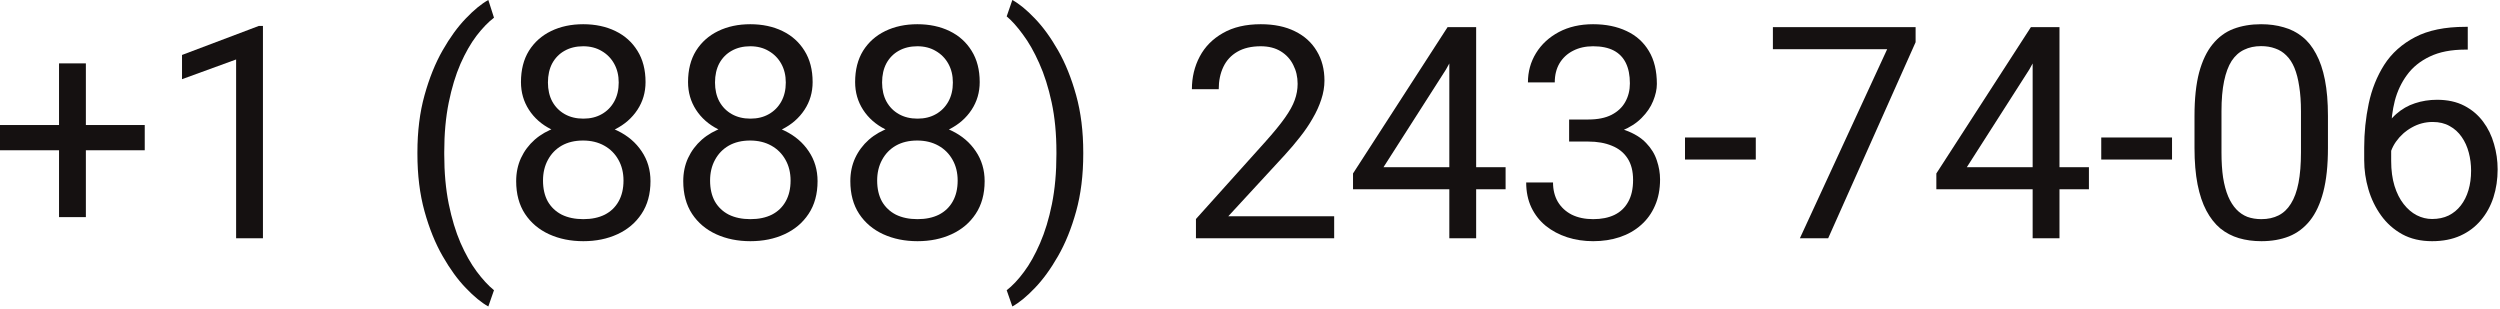 <?xml version="1.0" encoding="UTF-8"?>
<svg xmlns="http://www.w3.org/2000/svg" width="202" height="25" viewBox="0 0 202 25" fill="none">
  <g clip-path="url(#clip0_13_92)">
    <path d="M11.695 10.102V12.141H0V10.102H11.695ZM6.938 5.121V17.543H4.77V5.121H6.938Z" fill="#151111"></path>
    <path d="M21.246 2.098V19.254H19.078V4.805L14.707 6.398V4.441L20.906 2.098H21.246Z" fill="#151111"></path>
    <path d="M33.727 12.434V12.316C33.727 10.613 33.918 9.074 34.301 7.699C34.684 6.316 35.172 5.105 35.766 4.066C36.359 3.027 36.984 2.168 37.641 1.488C38.297 0.801 38.902 0.305 39.457 0L39.914 1.43C39.453 1.781 38.984 2.266 38.508 2.883C38.039 3.5 37.605 4.258 37.207 5.156C36.816 6.055 36.5 7.098 36.258 8.285C36.016 9.473 35.895 10.809 35.895 12.293V12.457C35.895 13.941 36.016 15.281 36.258 16.477C36.5 17.664 36.816 18.711 37.207 19.617C37.605 20.523 38.039 21.293 38.508 21.926C38.984 22.566 39.453 23.074 39.914 23.449L39.457 24.762C38.902 24.457 38.297 23.961 37.641 23.273C36.984 22.594 36.359 21.734 35.766 20.695C35.172 19.664 34.684 18.457 34.301 17.074C33.918 15.691 33.727 14.145 33.727 12.434Z" fill="#151111"></path>
    <path d="M52.559 14.637C52.559 15.676 52.316 16.559 51.832 17.285C51.355 18.004 50.707 18.551 49.887 18.926C49.074 19.301 48.156 19.488 47.133 19.488C46.109 19.488 45.188 19.301 44.367 18.926C43.547 18.551 42.898 18.004 42.422 17.285C41.945 16.559 41.707 15.676 41.707 14.637C41.707 13.957 41.836 13.336 42.094 12.773C42.359 12.203 42.73 11.707 43.207 11.285C43.691 10.863 44.262 10.539 44.918 10.312C45.582 10.078 46.312 9.961 47.109 9.961C48.156 9.961 49.09 10.164 49.91 10.57C50.73 10.969 51.375 11.52 51.844 12.223C52.32 12.926 52.559 13.73 52.559 14.637ZM50.379 14.59C50.379 13.957 50.242 13.398 49.969 12.914C49.695 12.422 49.312 12.039 48.82 11.766C48.328 11.492 47.758 11.355 47.109 11.355C46.445 11.355 45.871 11.492 45.387 11.766C44.91 12.039 44.539 12.422 44.273 12.914C44.008 13.398 43.875 13.957 43.875 14.59C43.875 15.246 44.004 15.809 44.262 16.277C44.527 16.738 44.902 17.094 45.387 17.344C45.879 17.586 46.461 17.707 47.133 17.707C47.805 17.707 48.383 17.586 48.867 17.344C49.352 17.094 49.723 16.738 49.98 16.277C50.246 15.809 50.379 15.246 50.379 14.59ZM52.16 6.633C52.16 7.461 51.941 8.207 51.504 8.871C51.066 9.535 50.469 10.059 49.711 10.441C48.953 10.824 48.094 11.016 47.133 11.016C46.156 11.016 45.285 10.824 44.52 10.441C43.762 10.059 43.168 9.535 42.738 8.871C42.309 8.207 42.094 7.461 42.094 6.633C42.094 5.641 42.309 4.797 42.738 4.102C43.176 3.406 43.773 2.875 44.531 2.508C45.289 2.141 46.152 1.957 47.121 1.957C48.098 1.957 48.965 2.141 49.723 2.508C50.48 2.875 51.074 3.406 51.504 4.102C51.941 4.797 52.16 5.641 52.16 6.633ZM49.992 6.668C49.992 6.098 49.871 5.594 49.629 5.156C49.387 4.719 49.051 4.375 48.621 4.125C48.191 3.867 47.691 3.738 47.121 3.738C46.551 3.738 46.051 3.859 45.621 4.102C45.199 4.336 44.867 4.672 44.625 5.109C44.391 5.547 44.273 6.066 44.273 6.668C44.273 7.254 44.391 7.766 44.625 8.203C44.867 8.641 45.203 8.98 45.633 9.223C46.062 9.465 46.562 9.586 47.133 9.586C47.703 9.586 48.199 9.465 48.621 9.223C49.051 8.98 49.387 8.641 49.629 8.203C49.871 7.766 49.992 7.254 49.992 6.668Z" fill="#151111"></path>
    <path d="M66.059 14.637C66.059 15.676 65.816 16.559 65.332 17.285C64.856 18.004 64.207 18.551 63.387 18.926C62.574 19.301 61.656 19.488 60.633 19.488C59.609 19.488 58.688 19.301 57.867 18.926C57.047 18.551 56.398 18.004 55.922 17.285C55.445 16.559 55.207 15.676 55.207 14.637C55.207 13.957 55.336 13.336 55.594 12.773C55.859 12.203 56.23 11.707 56.707 11.285C57.191 10.863 57.762 10.539 58.418 10.312C59.082 10.078 59.812 9.961 60.609 9.961C61.656 9.961 62.59 10.164 63.41 10.57C64.231 10.969 64.875 11.52 65.344 12.223C65.82 12.926 66.059 13.73 66.059 14.637ZM63.879 14.59C63.879 13.957 63.742 13.398 63.469 12.914C63.195 12.422 62.812 12.039 62.32 11.766C61.828 11.492 61.258 11.355 60.609 11.355C59.945 11.355 59.371 11.492 58.887 11.766C58.41 12.039 58.039 12.422 57.773 12.914C57.508 13.398 57.375 13.957 57.375 14.59C57.375 15.246 57.504 15.809 57.762 16.277C58.027 16.738 58.402 17.094 58.887 17.344C59.379 17.586 59.961 17.707 60.633 17.707C61.305 17.707 61.883 17.586 62.367 17.344C62.852 17.094 63.223 16.738 63.48 16.277C63.746 15.809 63.879 15.246 63.879 14.59ZM65.66 6.633C65.66 7.461 65.441 8.207 65.004 8.871C64.566 9.535 63.969 10.059 63.211 10.441C62.453 10.824 61.594 11.016 60.633 11.016C59.656 11.016 58.785 10.824 58.02 10.441C57.262 10.059 56.668 9.535 56.238 8.871C55.809 8.207 55.594 7.461 55.594 6.633C55.594 5.641 55.809 4.797 56.238 4.102C56.676 3.406 57.273 2.875 58.031 2.508C58.789 2.141 59.652 1.957 60.621 1.957C61.598 1.957 62.465 2.141 63.223 2.508C63.98 2.875 64.574 3.406 65.004 4.102C65.441 4.797 65.66 5.641 65.66 6.633ZM63.492 6.668C63.492 6.098 63.371 5.594 63.129 5.156C62.887 4.719 62.551 4.375 62.121 4.125C61.691 3.867 61.191 3.738 60.621 3.738C60.051 3.738 59.551 3.859 59.121 4.102C58.699 4.336 58.367 4.672 58.125 5.109C57.891 5.547 57.773 6.066 57.773 6.668C57.773 7.254 57.891 7.766 58.125 8.203C58.367 8.641 58.703 8.98 59.133 9.223C59.562 9.465 60.062 9.586 60.633 9.586C61.203 9.586 61.699 9.465 62.121 9.223C62.551 8.98 62.887 8.641 63.129 8.203C63.371 7.766 63.492 7.254 63.492 6.668Z" fill="#151111"></path>
    <path d="M79.559 14.637C79.559 15.676 79.316 16.559 78.832 17.285C78.356 18.004 77.707 18.551 76.887 18.926C76.074 19.301 75.156 19.488 74.133 19.488C73.109 19.488 72.188 19.301 71.367 18.926C70.547 18.551 69.898 18.004 69.422 17.285C68.945 16.559 68.707 15.676 68.707 14.637C68.707 13.957 68.836 13.336 69.094 12.773C69.359 12.203 69.731 11.707 70.207 11.285C70.691 10.863 71.262 10.539 71.918 10.312C72.582 10.078 73.312 9.961 74.109 9.961C75.156 9.961 76.09 10.164 76.91 10.57C77.731 10.969 78.375 11.52 78.844 12.223C79.32 12.926 79.559 13.73 79.559 14.637ZM77.379 14.59C77.379 13.957 77.242 13.398 76.969 12.914C76.695 12.422 76.312 12.039 75.82 11.766C75.328 11.492 74.758 11.355 74.109 11.355C73.445 11.355 72.871 11.492 72.387 11.766C71.91 12.039 71.539 12.422 71.273 12.914C71.008 13.398 70.875 13.957 70.875 14.59C70.875 15.246 71.004 15.809 71.262 16.277C71.527 16.738 71.902 17.094 72.387 17.344C72.879 17.586 73.461 17.707 74.133 17.707C74.805 17.707 75.383 17.586 75.867 17.344C76.352 17.094 76.723 16.738 76.981 16.277C77.246 15.809 77.379 15.246 77.379 14.59ZM79.16 6.633C79.16 7.461 78.941 8.207 78.504 8.871C78.066 9.535 77.469 10.059 76.711 10.441C75.953 10.824 75.094 11.016 74.133 11.016C73.156 11.016 72.285 10.824 71.519 10.441C70.762 10.059 70.168 9.535 69.738 8.871C69.309 8.207 69.094 7.461 69.094 6.633C69.094 5.641 69.309 4.797 69.738 4.102C70.176 3.406 70.773 2.875 71.531 2.508C72.289 2.141 73.152 1.957 74.121 1.957C75.098 1.957 75.965 2.141 76.723 2.508C77.481 2.875 78.074 3.406 78.504 4.102C78.941 4.797 79.16 5.641 79.16 6.633ZM76.992 6.668C76.992 6.098 76.871 5.594 76.629 5.156C76.387 4.719 76.051 4.375 75.621 4.125C75.191 3.867 74.691 3.738 74.121 3.738C73.551 3.738 73.051 3.859 72.621 4.102C72.199 4.336 71.867 4.672 71.625 5.109C71.391 5.547 71.273 6.066 71.273 6.668C71.273 7.254 71.391 7.766 71.625 8.203C71.867 8.641 72.203 8.98 72.633 9.223C73.062 9.465 73.562 9.586 74.133 9.586C74.703 9.586 75.199 9.465 75.621 9.223C76.051 8.98 76.387 8.641 76.629 8.203C76.871 7.766 76.992 7.254 76.992 6.668Z" fill="#151111"></path>
    <path d="M87.527 12.316V12.434C87.527 14.145 87.336 15.691 86.953 17.074C86.57 18.457 86.082 19.664 85.488 20.695C84.894 21.734 84.269 22.594 83.613 23.273C82.957 23.961 82.352 24.457 81.797 24.762L81.34 23.449C81.801 23.098 82.266 22.605 82.734 21.973C83.203 21.348 83.637 20.574 84.035 19.652C84.434 18.738 84.754 17.684 84.996 16.488C85.238 15.285 85.359 13.941 85.359 12.457V12.293C85.359 10.809 85.231 9.469 84.973 8.273C84.715 7.07 84.379 6.012 83.965 5.098C83.559 4.184 83.121 3.414 82.652 2.789C82.191 2.156 81.754 1.668 81.34 1.324L81.797 0C82.352 0.305 82.957 0.801 83.613 1.488C84.269 2.168 84.894 3.027 85.488 4.066C86.082 5.105 86.57 6.316 86.953 7.699C87.336 9.074 87.527 10.613 87.527 12.316Z" fill="#151111"></path>
    <path d="M107.801 17.473V19.254H96.633V17.695L102.223 11.473C102.91 10.707 103.441 10.059 103.816 9.527C104.199 8.988 104.465 8.508 104.613 8.086C104.77 7.656 104.848 7.219 104.848 6.773C104.848 6.211 104.73 5.703 104.496 5.25C104.27 4.789 103.934 4.422 103.488 4.148C103.043 3.875 102.504 3.738 101.871 3.738C101.113 3.738 100.48 3.887 99.973 4.184C99.473 4.473 99.098 4.879 98.848 5.402C98.598 5.926 98.473 6.527 98.473 7.207H96.305C96.305 6.246 96.516 5.367 96.938 4.57C97.359 3.773 97.984 3.141 98.812 2.672C99.641 2.195 100.66 1.957 101.871 1.957C102.949 1.957 103.871 2.148 104.637 2.531C105.402 2.906 105.988 3.438 106.395 4.125C106.809 4.805 107.016 5.602 107.016 6.516C107.016 7.016 106.93 7.523 106.758 8.039C106.594 8.547 106.363 9.055 106.066 9.562C105.777 10.07 105.438 10.57 105.047 11.062C104.664 11.555 104.254 12.039 103.816 12.516L99.246 17.473H107.801Z" fill="#151111"></path>
    <path d="M121.652 13.512V15.293H109.324V14.016L116.965 2.191H118.734L116.836 5.613L111.785 13.512H121.652ZM119.273 2.191V19.254H117.105V2.191H119.273Z" fill="#151111"></path>
    <path d="M126.785 9.656H128.332C129.09 9.656 129.715 9.531 130.207 9.281C130.707 9.023 131.078 8.676 131.32 8.238C131.57 7.793 131.695 7.293 131.695 6.738C131.695 6.082 131.586 5.531 131.367 5.086C131.148 4.641 130.82 4.305 130.383 4.078C129.945 3.852 129.391 3.738 128.719 3.738C128.109 3.738 127.57 3.859 127.102 4.102C126.641 4.336 126.277 4.672 126.012 5.109C125.754 5.547 125.625 6.062 125.625 6.656H123.457C123.457 5.789 123.676 5 124.113 4.289C124.551 3.578 125.164 3.012 125.953 2.59C126.75 2.168 127.672 1.957 128.719 1.957C129.75 1.957 130.652 2.141 131.426 2.508C132.199 2.867 132.801 3.406 133.23 4.125C133.66 4.836 133.875 5.723 133.875 6.785C133.875 7.215 133.773 7.676 133.57 8.168C133.375 8.652 133.066 9.105 132.645 9.527C132.23 9.949 131.691 10.297 131.027 10.57C130.363 10.836 129.566 10.969 128.637 10.969H126.785V9.656ZM126.785 11.438V10.137H128.637C129.723 10.137 130.621 10.266 131.332 10.523C132.043 10.781 132.602 11.125 133.008 11.555C133.422 11.984 133.711 12.457 133.875 12.973C134.047 13.48 134.133 13.988 134.133 14.496C134.133 15.293 133.996 16 133.723 16.617C133.457 17.234 133.078 17.758 132.586 18.188C132.102 18.617 131.531 18.941 130.875 19.16C130.219 19.379 129.504 19.488 128.73 19.488C127.988 19.488 127.289 19.383 126.633 19.172C125.984 18.961 125.41 18.656 124.91 18.258C124.41 17.852 124.02 17.355 123.738 16.77C123.457 16.176 123.316 15.5 123.316 14.742H125.484C125.484 15.336 125.613 15.855 125.871 16.301C126.137 16.746 126.512 17.094 126.996 17.344C127.488 17.586 128.066 17.707 128.73 17.707C129.395 17.707 129.965 17.594 130.441 17.367C130.926 17.133 131.297 16.781 131.555 16.312C131.82 15.844 131.953 15.254 131.953 14.543C131.953 13.832 131.805 13.25 131.508 12.797C131.211 12.336 130.789 11.996 130.242 11.777C129.703 11.551 129.066 11.438 128.332 11.438H126.785Z" fill="#151111"></path>
    <path d="M141.867 11.109V12.891H136.148V11.109H141.867Z" fill="#151111"></path>
    <path d="M154.781 2.191V3.41L147.715 19.254H145.43L152.484 3.973H143.25V2.191H154.781Z" fill="#151111"></path>
    <path d="M168.785 13.512V15.293H156.457V14.016L164.098 2.191H165.867L163.969 5.613L158.918 13.512H168.785ZM166.406 2.191V19.254H164.238V2.191H166.406Z" fill="#151111"></path>
    <path d="M175.5 11.109V12.891H169.781V11.109H175.5Z" fill="#151111"></path>
    <path d="M188.098 9.363V11.965C188.098 13.363 187.973 14.543 187.723 15.504C187.473 16.465 187.113 17.238 186.645 17.824C186.176 18.41 185.609 18.836 184.945 19.102C184.289 19.359 183.547 19.488 182.719 19.488C182.062 19.488 181.457 19.406 180.902 19.242C180.348 19.078 179.848 18.816 179.402 18.457C178.965 18.09 178.59 17.613 178.277 17.027C177.965 16.441 177.727 15.73 177.562 14.895C177.398 14.059 177.316 13.082 177.316 11.965V9.363C177.316 7.965 177.441 6.793 177.691 5.848C177.949 4.902 178.312 4.145 178.781 3.574C179.25 2.996 179.812 2.582 180.469 2.332C181.133 2.082 181.875 1.957 182.695 1.957C183.359 1.957 183.969 2.039 184.523 2.203C185.086 2.359 185.586 2.613 186.023 2.965C186.461 3.309 186.832 3.77 187.137 4.348C187.449 4.918 187.688 5.617 187.852 6.445C188.016 7.273 188.098 8.246 188.098 9.363ZM185.918 12.316V9C185.918 8.234 185.871 7.562 185.777 6.984C185.691 6.398 185.562 5.898 185.391 5.484C185.219 5.07 185 4.734 184.734 4.477C184.477 4.219 184.176 4.031 183.832 3.914C183.496 3.789 183.117 3.727 182.695 3.727C182.18 3.727 181.723 3.824 181.324 4.02C180.926 4.207 180.59 4.508 180.316 4.922C180.051 5.336 179.848 5.879 179.707 6.551C179.566 7.223 179.496 8.039 179.496 9V12.316C179.496 13.082 179.539 13.758 179.625 14.344C179.719 14.93 179.855 15.438 180.035 15.867C180.215 16.289 180.434 16.637 180.691 16.91C180.949 17.184 181.246 17.387 181.582 17.52C181.926 17.645 182.305 17.707 182.719 17.707C183.25 17.707 183.715 17.605 184.113 17.402C184.512 17.199 184.844 16.883 185.109 16.453C185.383 16.016 185.586 15.457 185.719 14.777C185.852 14.09 185.918 13.27 185.918 12.316Z" fill="#151111"></path>
    <path d="M199.207 2.168H199.395V4.008H199.207C198.059 4.008 197.098 4.195 196.324 4.57C195.551 4.938 194.938 5.434 194.484 6.059C194.031 6.676 193.703 7.371 193.5 8.145C193.305 8.918 193.207 9.703 193.207 10.5V13.008C193.207 13.766 193.297 14.438 193.477 15.023C193.656 15.602 193.902 16.09 194.215 16.488C194.527 16.887 194.879 17.188 195.27 17.391C195.668 17.594 196.082 17.695 196.512 17.695C197.012 17.695 197.457 17.602 197.848 17.414C198.238 17.219 198.566 16.949 198.832 16.605C199.105 16.254 199.312 15.84 199.453 15.363C199.594 14.887 199.664 14.363 199.664 13.793C199.664 13.285 199.602 12.797 199.477 12.328C199.352 11.852 199.16 11.43 198.902 11.062C198.645 10.688 198.32 10.395 197.93 10.184C197.547 9.965 197.09 9.855 196.559 9.855C195.957 9.855 195.395 10.004 194.871 10.301C194.355 10.59 193.93 10.973 193.594 11.449C193.266 11.918 193.078 12.43 193.031 12.984L191.883 12.973C191.992 12.098 192.195 11.352 192.492 10.734C192.797 10.109 193.172 9.602 193.617 9.211C194.07 8.812 194.574 8.523 195.129 8.344C195.691 8.156 196.285 8.062 196.91 8.062C197.762 8.062 198.496 8.223 199.113 8.543C199.73 8.863 200.238 9.293 200.637 9.832C201.035 10.363 201.328 10.965 201.516 11.637C201.711 12.301 201.809 12.984 201.809 13.688C201.809 14.492 201.695 15.246 201.469 15.949C201.242 16.652 200.902 17.27 200.449 17.801C200.004 18.332 199.453 18.746 198.797 19.043C198.141 19.34 197.379 19.488 196.512 19.488C195.59 19.488 194.785 19.301 194.098 18.926C193.41 18.543 192.84 18.035 192.387 17.402C191.934 16.77 191.594 16.066 191.367 15.293C191.141 14.52 191.027 13.734 191.027 12.938V11.918C191.027 10.715 191.148 9.535 191.391 8.379C191.633 7.223 192.051 6.176 192.645 5.238C193.246 4.301 194.078 3.555 195.141 3C196.203 2.445 197.559 2.168 199.207 2.168Z" fill="#151111"></path>
  </g>
  <defs>
    <clipPath id="clip0_13_92">
      <rect width="202" height="25" fill="white"></rect>
    </clipPath>
  </defs>
</svg>

